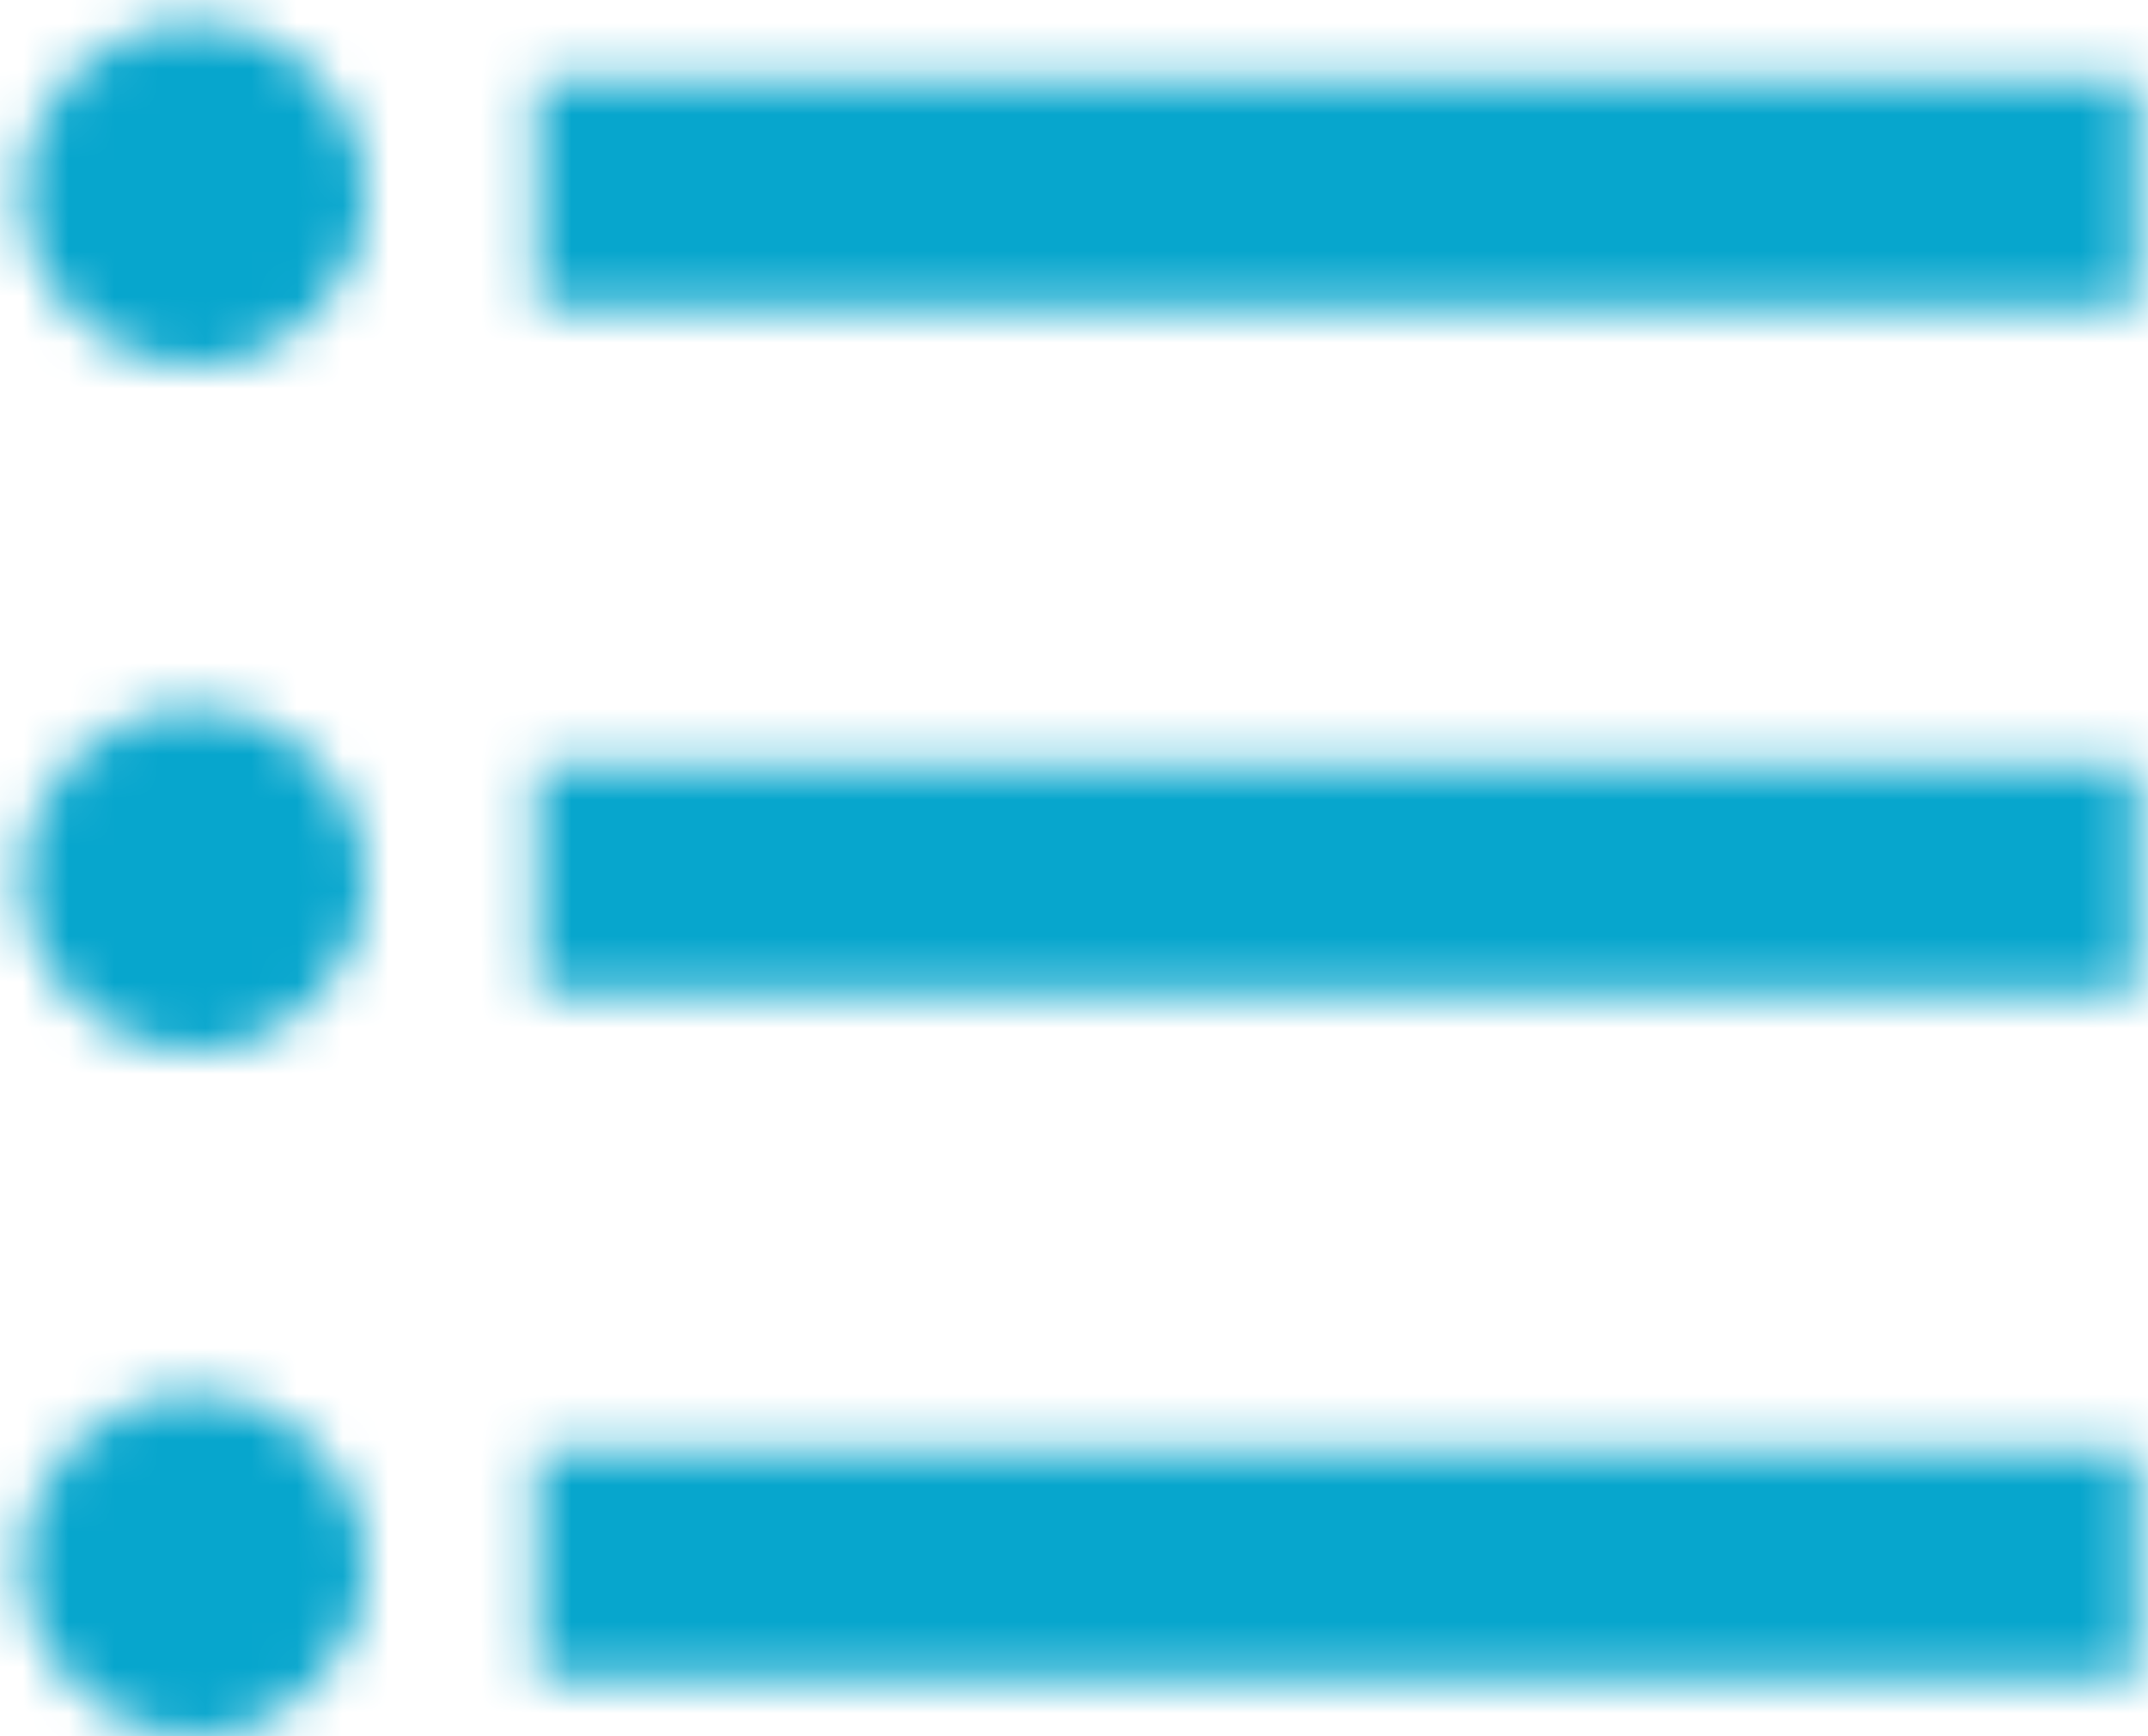 <svg xmlns="http://www.w3.org/2000/svg" xmlns:xlink="http://www.w3.org/1999/xlink" width="47" height="38" viewBox="0 0 47 38">
  <defs>
    <path id="icon-dvr-a" d="M11.25,27.5 C9.175,27.5 7.5,29.175 7.5,31.25 C7.5,33.325 9.175,35 11.25,35 C13.325,35 15,33.325 15,31.25 C15,29.175 13.325,27.5 11.25,27.5 Z M11.25,12.5 C9.175,12.5 7.5,14.175 7.5,16.25 C7.5,18.325 9.175,20 11.25,20 C13.325,20 15,18.325 15,16.25 C15,14.175 13.325,12.5 11.25,12.5 Z M11.25,42.5 C9.175,42.5 7.5,44.2 7.5,46.25 C7.5,48.3 9.2,50 11.25,50 C13.3,50 15,48.3 15,46.25 C15,44.2 13.325,42.5 11.25,42.5 Z M18.75,48.75 L53.75,48.75 L53.75,43.75 L18.75,43.75 L18.75,48.75 Z M18.75,33.75 L53.75,33.75 L53.75,28.75 L18.75,28.75 L18.75,33.75 Z M18.75,13.75 L18.75,18.75 L53.75,18.75 L53.75,13.75 L18.75,13.75 Z"/>
  </defs>
  <g fill="none" fill-rule="evenodd" transform="translate(-7 -12)">
    <polygon points="0 0 60 0 60 60 0 60"/>
    <mask id="icon-dvr-b" fill="#fff">
      <use xlink:href="#icon-dvr-a"/>
    </mask>
    <g fill="#07A6CD" mask="url(#icon-dvr-b)">
      <rect width="60" height="60"/>
    </g>
  </g>
</svg>
